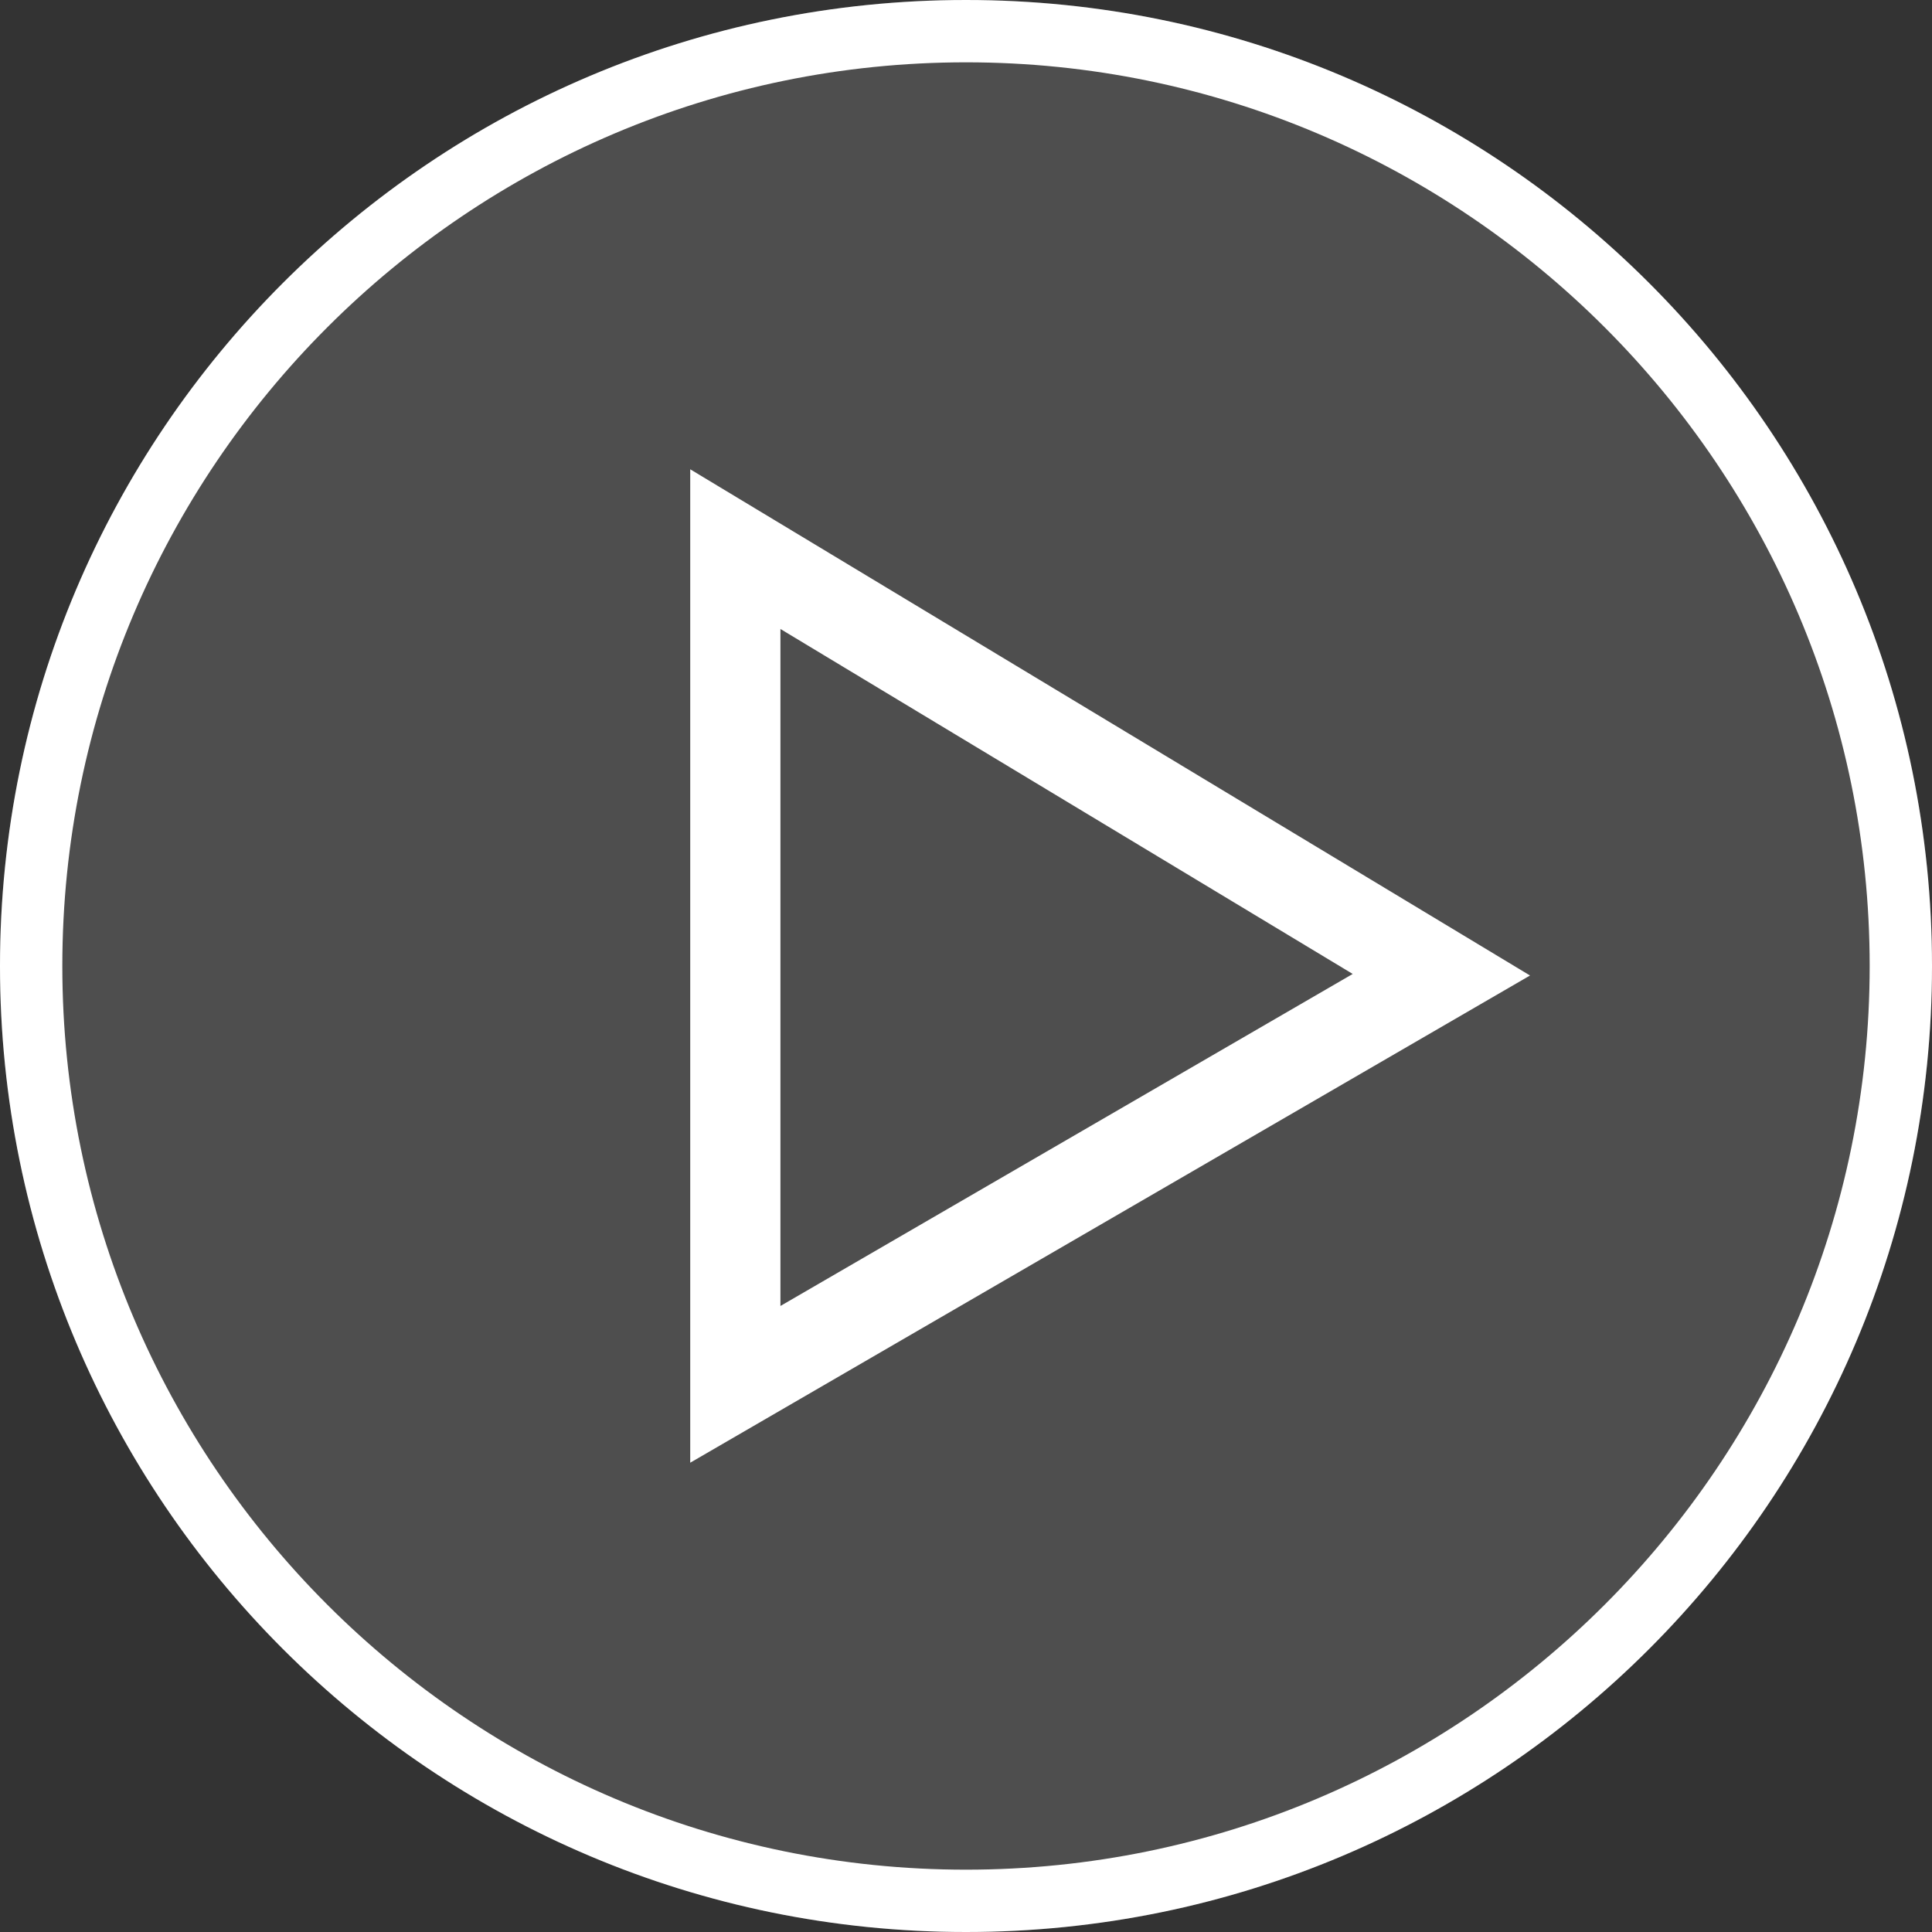 <svg xmlns="http://www.w3.org/2000/svg" width="124" height="124" viewBox="0 0 124 124" fill="none"><rect x="0" y="0" width="124" height="124" fill="#333333" stroke="none"/><g clip-path="url(#clip0_389_55)"><g opacity="0.6"><path d="M62 124C96.242 124 124 96.242 124 62C124 27.758 96.242 0 62 0C27.758 0 0 27.758 0 62C0 96.242 27.758 124 62 124Z" fill="#606060"></path></g><path d="M62 4C93.98 4 120 30.02 120 62C120 93.98 93.98 120 62 120C30.02 120 4 93.98 4 62C4 30.02 30.02 4 62 4ZM62 0C27.76 0 0 27.76 0 62C0 96.24 27.76 124 62 124C96.24 124 124 96.24 124 62C124 27.76 96.24 0 62 0Z" fill="white"></path><path d="M50.09 40.37L86.82 62.51L50.09 83.82V40.37ZM44.3 30.12V93.88L98.2 62.61L44.3 30.12Z" fill="white"></path></g><defs><clipPath id="clip0_389_55"><rect width="124" height="124" fill="white"></rect></clipPath></defs></svg>